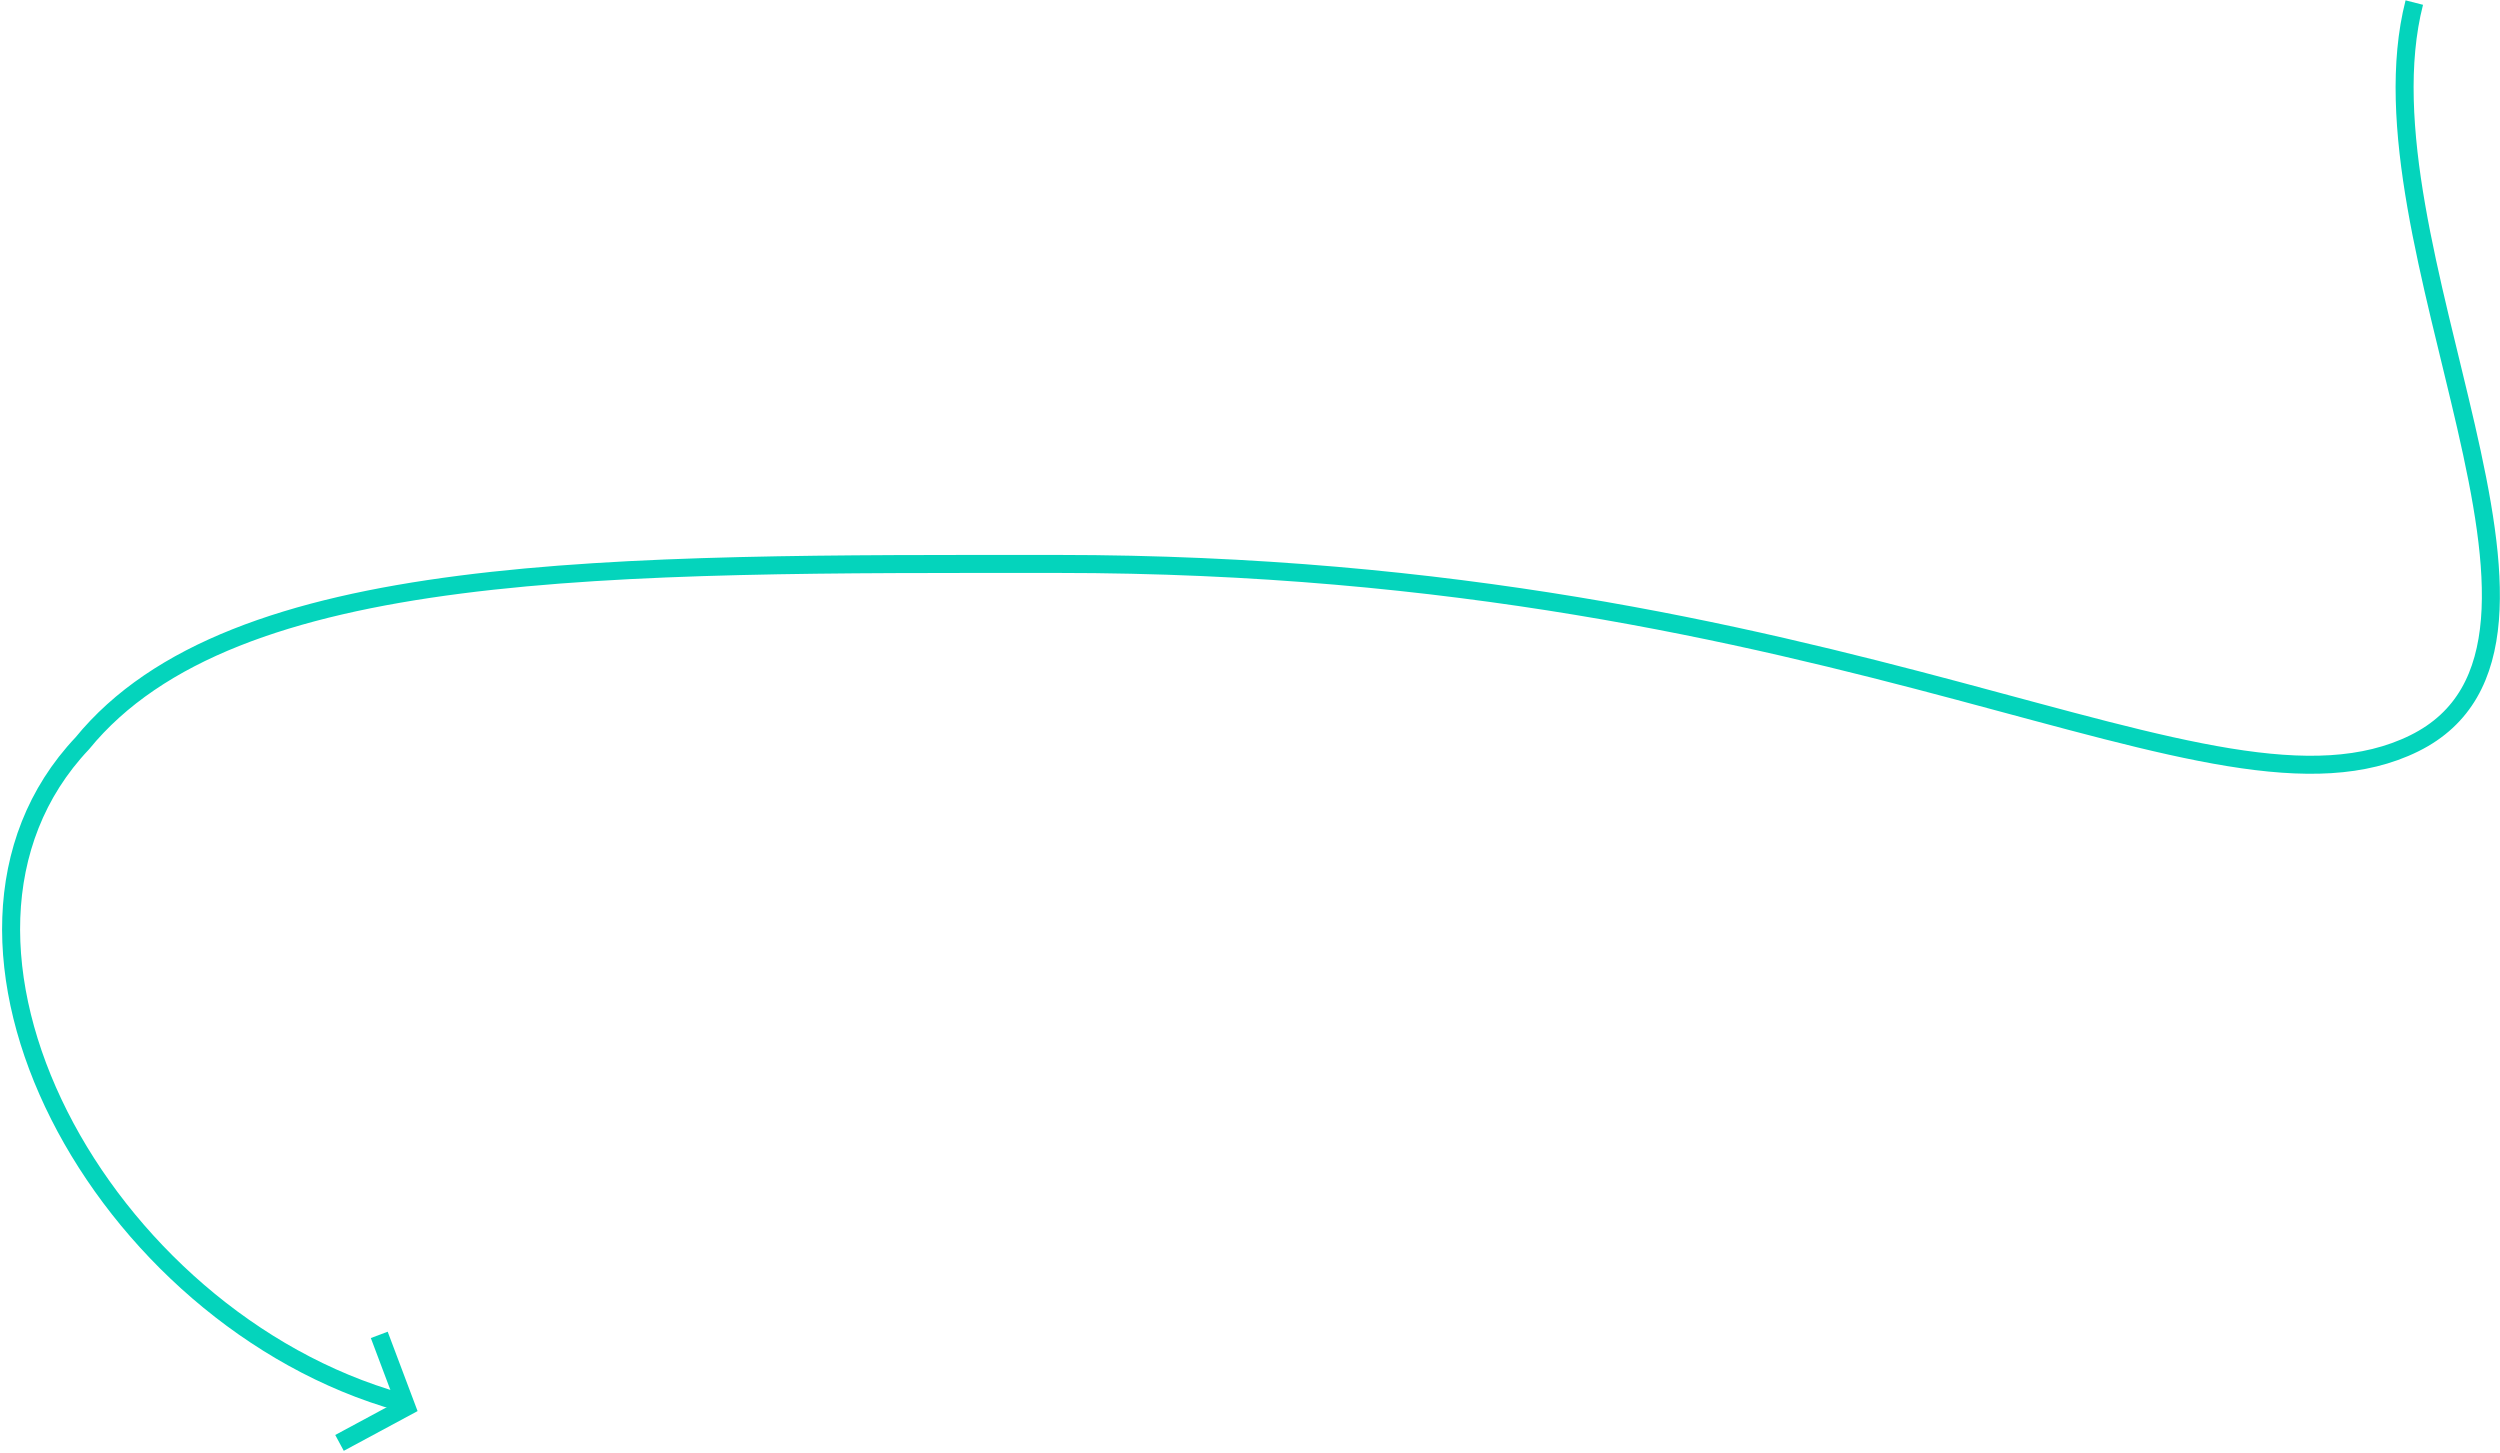 <svg width="972" height="565" viewBox="0 0 972 565" fill="none" xmlns="http://www.w3.org/2000/svg">
<path d="M938.677 1C914.663 95.016 1016.38 250.613 938.677 289C860.348 327.695 720 219.26 411.292 219.26C239 219.26 90.393 217.439 32 289C-40.461 365.682 39.316 512.536 155.621 545.18" stroke="#04D4BC" stroke-width="7" stroke-miterlimit="10"/>
<path d="M147.459 519L158 547L132 561" stroke="#04D4BC" stroke-width="7"/>
</svg>
